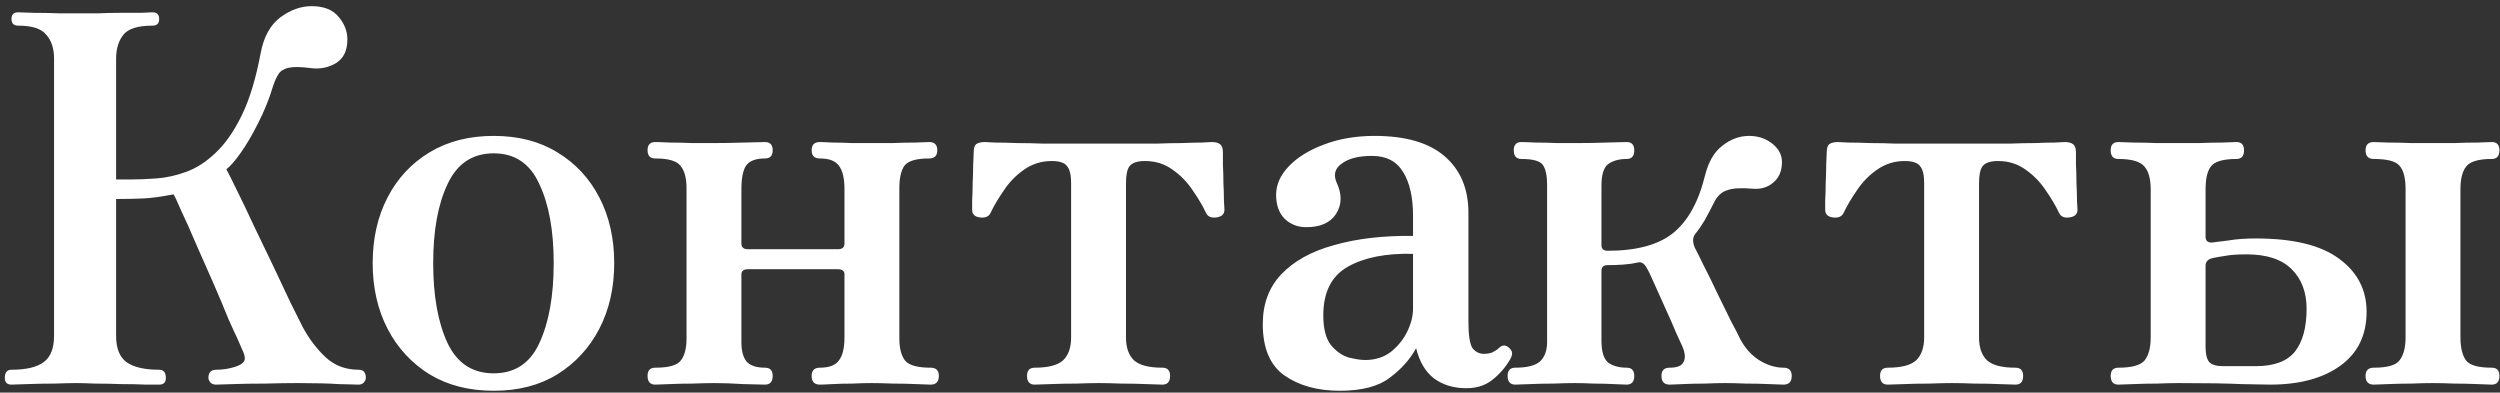 <?xml version="1.0" encoding="UTF-8"?> <svg xmlns="http://www.w3.org/2000/svg" width="312" height="49" viewBox="0 0 312 49" fill="none"><rect x="0" y="0" width="312" height="49" fill="#333333" stroke="none"/><path d="M1.434 48C0.879 48 0.602 47.723 0.602 47.168C0.602 46.485 0.879 46.144 1.434 46.144C3.269 46.144 4.613 45.824 5.466 45.184C6.319 44.544 6.746 43.456 6.746 41.92L6.746 7.296C6.746 6.059 6.426 5.077 5.786 4.352C5.189 3.584 4.015 3.2 2.266 3.2C1.711 3.2 1.434 2.923 1.434 2.368C1.434 1.813 1.711 1.536 2.266 1.536C2.479 1.536 3.098 1.557 4.122 1.6C5.146 1.6 6.234 1.621 7.386 1.664C8.581 1.664 9.498 1.664 10.138 1.664C10.65 1.664 11.354 1.664 12.25 1.664C13.189 1.621 14.127 1.6 15.066 1.6C16.047 1.6 16.901 1.6 17.626 1.6C18.394 1.557 18.863 1.536 19.034 1.536C19.589 1.536 19.866 1.813 19.866 2.368C19.866 2.923 19.589 3.2 19.034 3.2C17.199 3.2 15.983 3.584 15.386 4.352C14.789 5.12 14.49 6.101 14.49 7.296V22.4C14.746 22.4 15.002 22.4 15.258 22.4C15.557 22.4 15.855 22.4 16.154 22.4C17.178 22.4 18.287 22.357 19.482 22.272C20.719 22.187 21.978 21.909 23.258 21.44C24.538 20.971 25.754 20.181 26.906 19.072C28.101 17.963 29.189 16.405 30.17 14.4C31.151 12.395 31.941 9.792 32.538 6.592C32.922 4.587 33.733 3.115 34.97 2.176C36.25 1.237 37.551 0.768 38.874 0.768C40.41 0.768 41.541 1.216 42.266 2.112C42.991 2.965 43.354 3.904 43.354 4.928C43.354 6.293 42.885 7.275 41.946 7.872C41.007 8.427 39.983 8.64 38.874 8.512C37.637 8.341 36.698 8.32 36.058 8.448C35.461 8.576 35.034 8.832 34.778 9.216C34.522 9.6 34.287 10.112 34.074 10.752C33.605 12.331 32.986 13.867 32.218 15.36C31.493 16.811 30.767 18.048 30.042 19.072C29.317 20.096 28.719 20.779 28.25 21.12C28.506 21.589 28.954 22.485 29.594 23.808C30.234 25.088 30.938 26.56 31.706 28.224C32.517 29.888 33.327 31.573 34.138 33.28C34.949 34.987 35.674 36.523 36.314 37.888C36.997 39.253 37.487 40.235 37.786 40.832C38.597 42.325 39.557 43.584 40.666 44.608C41.775 45.632 43.141 46.144 44.762 46.144C45.359 46.144 45.658 46.485 45.658 47.168C45.658 47.339 45.573 47.531 45.402 47.744C45.231 47.915 45.018 48 44.762 48C44.335 48 43.503 47.979 42.266 47.936C41.029 47.851 39.322 47.808 37.146 47.808C35.909 47.808 34.543 47.829 33.05 47.872C31.557 47.872 30.234 47.893 29.082 47.936C27.93 47.979 27.226 48 26.97 48C26.671 48 26.437 47.915 26.266 47.744C26.095 47.531 26.01 47.339 26.01 47.168C26.01 46.485 26.33 46.144 26.97 46.144C27.823 46.144 28.634 46.016 29.402 45.76C30.17 45.504 30.554 45.163 30.554 44.736C30.554 44.437 30.447 44.075 30.234 43.648C30.021 43.179 29.807 42.688 29.594 42.176C29.423 41.835 29.061 41.045 28.506 39.808C27.994 38.528 27.375 37.056 26.65 35.392C25.925 33.728 25.199 32.085 24.474 30.464C23.791 28.843 23.173 27.456 22.618 26.304C22.106 25.109 21.786 24.427 21.658 24.256C20.122 24.555 18.842 24.725 17.818 24.768C16.794 24.811 15.834 24.832 14.938 24.832C14.725 24.832 14.575 24.832 14.49 24.832V41.92C14.49 43.456 14.917 44.544 15.77 45.184C16.666 45.824 18.031 46.144 19.866 46.144C20.421 46.144 20.698 46.485 20.698 47.168C20.698 47.723 20.421 48 19.866 48C19.653 48 19.098 48 18.202 48C17.306 47.957 16.282 47.936 15.13 47.936C13.978 47.893 12.89 47.872 11.866 47.872C10.842 47.829 10.074 47.808 9.562 47.808C8.922 47.808 8.005 47.829 6.81 47.872C5.615 47.872 4.485 47.893 3.418 47.936C2.394 47.979 1.733 48 1.434 48ZM61.614 48.768C58.542 48.768 55.875 48.085 53.614 46.72C51.353 45.312 49.603 43.413 48.366 41.024C47.129 38.635 46.51 35.904 46.51 32.832C46.51 29.76 47.129 27.029 48.366 24.64C49.603 22.251 51.353 20.373 53.614 19.008C55.875 17.643 58.542 16.96 61.614 16.96C64.686 16.96 67.331 17.643 69.55 19.008C71.811 20.373 73.561 22.251 74.798 24.64C76.035 27.029 76.654 29.76 76.654 32.832C76.654 35.904 76.035 38.635 74.798 41.024C73.561 43.413 71.811 45.312 69.55 46.72C67.331 48.085 64.686 48.768 61.614 48.768ZM61.614 46.592C64.259 46.592 66.158 45.333 67.31 42.816C68.505 40.256 69.102 36.928 69.102 32.832C69.102 28.779 68.505 25.493 67.31 22.976C66.158 20.416 64.259 19.136 61.614 19.136C58.969 19.136 57.049 20.416 55.854 22.976C54.659 25.493 54.062 28.779 54.062 32.832C54.062 36.928 54.659 40.256 55.854 42.816C57.049 45.333 58.969 46.592 61.614 46.592ZM81.775 48C81.135 48 80.815 47.637 80.815 46.912C80.815 46.229 81.135 45.888 81.775 45.888C83.396 45.888 84.442 45.611 84.911 45.056C85.423 44.459 85.679 43.52 85.679 42.24V23.488C85.679 22.208 85.423 21.269 84.911 20.672C84.442 20.075 83.396 19.776 81.775 19.776C81.135 19.776 80.815 19.435 80.815 18.752C80.815 18.069 81.135 17.728 81.775 17.728C82.116 17.728 82.714 17.749 83.567 17.792C84.463 17.792 85.423 17.813 86.447 17.856C87.514 17.856 88.41 17.856 89.135 17.856C90.244 17.856 91.46 17.835 92.783 17.792C94.106 17.749 95.002 17.728 95.471 17.728C96.111 17.728 96.431 18.069 96.431 18.752C96.431 19.435 96.111 19.776 95.471 19.776C94.319 19.776 93.53 20.075 93.103 20.672C92.719 21.269 92.527 22.251 92.527 23.616V30.4C92.527 30.869 92.804 31.104 93.359 31.104H104.559C105.114 31.104 105.391 30.869 105.391 30.4V23.616C105.391 22.251 105.156 21.269 104.687 20.672C104.26 20.075 103.471 19.776 102.319 19.776C101.636 19.776 101.295 19.435 101.295 18.752C101.295 18.069 101.636 17.728 102.319 17.728C102.618 17.728 103.13 17.749 103.855 17.792C104.623 17.792 105.455 17.813 106.351 17.856C107.247 17.856 108.058 17.856 108.783 17.856C109.551 17.856 110.426 17.856 111.407 17.856C112.431 17.813 113.37 17.792 114.223 17.792C115.076 17.749 115.652 17.728 115.951 17.728C116.634 17.728 116.975 18.069 116.975 18.752C116.975 19.435 116.634 19.776 115.951 19.776C114.372 19.776 113.348 20.075 112.879 20.672C112.452 21.269 112.239 22.208 112.239 23.488V42.24C112.239 43.52 112.495 44.459 113.007 45.056C113.519 45.611 114.564 45.888 116.143 45.888C116.826 45.888 117.167 46.229 117.167 46.912C117.167 47.637 116.826 48 116.143 48C115.844 48 115.247 47.979 114.351 47.936C113.455 47.893 112.495 47.872 111.471 47.872C110.447 47.829 109.551 47.808 108.783 47.808C108.058 47.808 107.247 47.829 106.351 47.872C105.455 47.872 104.623 47.893 103.855 47.936C103.13 47.979 102.618 48 102.319 48C101.636 48 101.295 47.637 101.295 46.912C101.295 46.229 101.636 45.888 102.319 45.888C103.471 45.888 104.26 45.589 104.687 44.992C105.156 44.395 105.391 43.435 105.391 42.112V34.24C105.391 33.813 105.114 33.6 104.559 33.6H93.359C92.804 33.6 92.527 33.813 92.527 34.24V42.688C92.527 43.84 92.762 44.672 93.231 45.184C93.7 45.653 94.447 45.888 95.471 45.888C96.111 45.888 96.431 46.229 96.431 46.912C96.431 47.637 96.111 48 95.471 48C95.002 48 94.106 47.979 92.783 47.936C91.46 47.851 90.244 47.808 89.135 47.808C88.41 47.808 87.514 47.829 86.447 47.872C85.423 47.872 84.463 47.893 83.567 47.936C82.714 47.979 82.116 48 81.775 48ZM129.131 48C128.491 48 128.171 47.637 128.171 46.912C128.171 46.229 128.491 45.888 129.131 45.888C130.795 45.888 131.968 45.589 132.651 44.992C133.333 44.352 133.675 43.392 133.675 42.112V22.848C133.675 21.824 133.504 21.12 133.163 20.736C132.864 20.309 132.224 20.096 131.243 20.096C129.963 20.096 128.811 20.459 127.787 21.184C126.805 21.867 125.973 22.72 125.291 23.744C124.608 24.725 124.053 25.664 123.627 26.56C123.413 27.029 122.965 27.221 122.283 27.136C121.643 27.051 121.323 26.731 121.323 26.176C121.323 26.005 121.323 25.621 121.323 25.024C121.365 24.384 121.387 23.659 121.387 22.848C121.429 22.037 121.451 21.269 121.451 20.544C121.493 19.819 121.515 19.307 121.515 19.008C121.515 18.496 121.621 18.155 121.835 17.984C122.091 17.813 122.453 17.728 122.923 17.728C123.008 17.728 123.435 17.749 124.203 17.792C124.971 17.792 125.888 17.813 126.955 17.856C128.021 17.856 129.045 17.877 130.027 17.92C131.008 17.92 131.755 17.92 132.267 17.92H141.931C142.656 17.92 143.509 17.92 144.491 17.92C145.515 17.877 146.517 17.856 147.499 17.856C148.48 17.813 149.312 17.792 149.995 17.792C150.72 17.749 151.125 17.728 151.211 17.728C151.68 17.728 152.021 17.813 152.235 17.984C152.491 18.155 152.619 18.496 152.619 19.008C152.619 19.307 152.619 19.819 152.619 20.544C152.661 21.269 152.683 22.037 152.683 22.848C152.725 23.659 152.747 24.384 152.747 25.024C152.789 25.621 152.811 26.005 152.811 26.176C152.811 26.731 152.469 27.051 151.787 27.136C151.147 27.221 150.72 27.029 150.507 26.56C150.08 25.664 149.525 24.725 148.843 23.744C148.16 22.72 147.328 21.867 146.347 21.184C145.365 20.459 144.213 20.096 142.891 20.096C141.952 20.096 141.312 20.309 140.971 20.736C140.672 21.12 140.523 21.824 140.523 22.848V42.112C140.523 43.392 140.864 44.352 141.547 44.992C142.229 45.589 143.403 45.888 145.067 45.888C145.707 45.888 146.027 46.229 146.027 46.912C146.027 47.637 145.707 48 145.067 48C144.768 48 144.107 47.979 143.083 47.936C142.101 47.893 141.056 47.872 139.947 47.872C138.837 47.829 137.899 47.808 137.131 47.808C136.405 47.808 135.467 47.829 134.315 47.872C133.163 47.872 132.096 47.893 131.115 47.936C130.133 47.979 129.472 48 129.131 48ZM167.195 48.768C164.422 48.768 162.118 48.128 160.283 46.848C158.491 45.568 157.595 43.435 157.595 40.448C157.595 37.931 158.363 35.861 159.899 34.24C161.478 32.576 163.675 31.36 166.491 30.592C169.307 29.781 172.592 29.397 176.347 29.44V26.944C176.347 24.64 175.942 22.827 175.131 21.504C174.32 20.139 173.019 19.456 171.227 19.456C169.563 19.456 168.304 19.776 167.451 20.416C166.598 21.013 166.384 21.803 166.811 22.784C167.494 24.235 167.472 25.536 166.747 26.688C166.022 27.797 164.784 28.352 163.035 28.352C161.968 28.352 161.072 28.011 160.347 27.328C159.622 26.603 159.259 25.6 159.259 24.32C159.259 23.04 159.792 21.845 160.859 20.736C161.926 19.627 163.376 18.731 165.211 18.048C167.088 17.323 169.2 16.96 171.547 16.96C175.43 16.96 178.352 17.813 180.315 19.52C182.278 21.227 183.259 23.573 183.259 26.56V40.128C183.259 41.835 183.43 42.944 183.771 43.456C184.155 43.925 184.624 44.16 185.179 44.16C185.606 44.16 185.968 44.096 186.267 43.968C186.608 43.797 186.864 43.627 187.035 43.456C187.504 42.987 187.974 43.008 188.443 43.52C188.656 43.733 188.742 43.968 188.699 44.224C188.656 44.48 188.55 44.736 188.379 44.992C187.782 45.973 187.035 46.805 186.139 47.488C185.286 48.128 184.24 48.448 183.003 48.448C181.424 48.448 180.08 48.043 178.971 47.232C177.904 46.421 177.158 45.163 176.731 43.456C175.963 44.864 174.854 46.101 173.403 47.168C171.995 48.235 169.926 48.768 167.195 48.768ZM170.395 44.928C171.632 44.928 172.699 44.587 173.595 43.904C174.491 43.179 175.174 42.325 175.643 41.344C176.112 40.363 176.347 39.424 176.347 38.528V31.68C172.976 31.595 170.267 32.128 168.219 33.28C166.171 34.432 165.147 36.459 165.147 39.36C165.147 41.024 165.467 42.261 166.107 43.072C166.747 43.84 167.472 44.352 168.283 44.608C169.136 44.821 169.84 44.928 170.395 44.928ZM189.11 48C188.47 48 188.15 47.637 188.15 46.912C188.15 46.229 188.47 45.888 189.11 45.888C190.561 45.888 191.585 45.632 192.182 45.12C192.779 44.565 193.078 43.755 193.078 42.688V23.04C193.078 21.931 192.907 21.12 192.566 20.608C192.225 20.096 191.329 19.84 189.878 19.84C189.238 19.84 188.918 19.477 188.918 18.752C188.918 18.069 189.238 17.728 189.878 17.728C190.219 17.728 190.795 17.749 191.606 17.792C192.459 17.792 193.377 17.813 194.358 17.856C195.382 17.856 196.257 17.856 196.982 17.856C198.091 17.856 199.243 17.835 200.438 17.792C201.675 17.749 202.529 17.728 202.998 17.728C203.638 17.728 203.958 18.069 203.958 18.752C203.958 19.477 203.638 19.84 202.998 19.84C202.059 19.84 201.291 20.053 200.694 20.48C200.139 20.907 199.862 21.803 199.862 23.168V30.592C199.862 31.061 200.118 31.296 200.63 31.296C204.214 31.296 206.923 30.571 208.758 29.12C210.635 27.627 211.979 25.216 212.79 21.888C213.217 20.181 213.942 18.944 214.966 18.176C215.99 17.365 217.099 16.96 218.294 16.96C219.403 16.96 220.363 17.28 221.174 17.92C221.985 18.56 222.39 19.328 222.39 20.224C222.39 21.333 222.027 22.187 221.302 22.784C220.619 23.381 219.766 23.637 218.742 23.552C217.291 23.424 216.225 23.488 215.542 23.744C214.859 23.957 214.326 24.448 213.942 25.216C213.515 26.069 213.11 26.837 212.726 27.52C212.342 28.16 211.958 28.715 211.574 29.184C211.233 29.611 211.211 30.187 211.51 30.912C211.723 31.296 212.086 32.021 212.598 33.088C213.153 34.155 213.729 35.328 214.326 36.608C214.966 37.888 215.542 39.061 216.054 40.128C216.609 41.152 216.971 41.856 217.142 42.24C217.739 43.392 218.529 44.288 219.51 44.928C220.534 45.568 221.558 45.888 222.582 45.888C223.265 45.888 223.606 46.229 223.606 46.912C223.606 47.637 223.265 48 222.582 48C222.283 48 221.686 47.979 220.79 47.936C219.894 47.893 218.934 47.872 217.91 47.872C216.929 47.829 216.054 47.808 215.286 47.808C214.561 47.808 213.707 47.829 212.726 47.872C211.745 47.872 210.849 47.893 210.038 47.936C209.227 47.979 208.673 48 208.374 48C207.691 48 207.35 47.637 207.35 46.912C207.35 46.229 207.691 45.888 208.374 45.888C209.313 45.888 209.889 45.653 210.102 45.184C210.358 44.715 210.315 44.075 209.974 43.264C209.889 43.051 209.633 42.496 209.206 41.6C208.822 40.661 208.374 39.637 207.862 38.528C207.35 37.376 206.881 36.331 206.454 35.392C206.027 34.411 205.707 33.749 205.494 33.408C205.195 32.853 204.811 32.64 204.342 32.768C203.787 32.896 203.19 32.981 202.55 33.024C201.953 33.067 201.313 33.088 200.63 33.088C200.118 33.088 199.862 33.323 199.862 33.792V42.496C199.862 43.861 200.139 44.779 200.694 45.248C201.291 45.675 202.059 45.888 202.998 45.888C203.638 45.888 203.958 46.229 203.958 46.912C203.958 47.637 203.638 48 202.998 48C202.699 48 202.166 47.979 201.398 47.936C200.63 47.893 199.798 47.872 198.902 47.872C198.049 47.829 197.259 47.808 196.534 47.808C195.809 47.808 194.913 47.829 193.846 47.872C192.822 47.872 191.862 47.893 190.966 47.936C190.07 47.979 189.451 48 189.11 48ZM235.591 48C234.951 48 234.631 47.637 234.631 46.912C234.631 46.229 234.951 45.888 235.591 45.888C237.255 45.888 238.428 45.589 239.111 44.992C239.793 44.352 240.135 43.392 240.135 42.112V22.848C240.135 21.824 239.964 21.12 239.623 20.736C239.324 20.309 238.684 20.096 237.703 20.096C236.423 20.096 235.271 20.459 234.247 21.184C233.265 21.867 232.433 22.72 231.751 23.744C231.068 24.725 230.513 25.664 230.087 26.56C229.873 27.029 229.425 27.221 228.743 27.136C228.103 27.051 227.783 26.731 227.783 26.176C227.783 26.005 227.783 25.621 227.783 25.024C227.825 24.384 227.847 23.659 227.847 22.848C227.889 22.037 227.911 21.269 227.911 20.544C227.953 19.819 227.975 19.307 227.975 19.008C227.975 18.496 228.081 18.155 228.295 17.984C228.551 17.813 228.913 17.728 229.383 17.728C229.468 17.728 229.895 17.749 230.663 17.792C231.431 17.792 232.348 17.813 233.415 17.856C234.481 17.856 235.505 17.877 236.487 17.92C237.468 17.92 238.215 17.92 238.727 17.92H248.391C249.116 17.92 249.969 17.92 250.951 17.92C251.975 17.877 252.977 17.856 253.959 17.856C254.94 17.813 255.772 17.792 256.455 17.792C257.18 17.749 257.585 17.728 257.671 17.728C258.14 17.728 258.481 17.813 258.695 17.984C258.951 18.155 259.079 18.496 259.079 19.008C259.079 19.307 259.079 19.819 259.079 20.544C259.121 21.269 259.143 22.037 259.143 22.848C259.185 23.659 259.207 24.384 259.207 25.024C259.249 25.621 259.271 26.005 259.271 26.176C259.271 26.731 258.929 27.051 258.247 27.136C257.607 27.221 257.18 27.029 256.967 26.56C256.54 25.664 255.985 24.725 255.303 23.744C254.62 22.72 253.788 21.867 252.807 21.184C251.825 20.459 250.673 20.096 249.351 20.096C248.412 20.096 247.772 20.309 247.431 20.736C247.132 21.12 246.983 21.824 246.983 22.848V42.112C246.983 43.392 247.324 44.352 248.007 44.992C248.689 45.589 249.863 45.888 251.527 45.888C252.167 45.888 252.487 46.229 252.487 46.912C252.487 47.637 252.167 48 251.527 48C251.228 48 250.567 47.979 249.543 47.936C248.561 47.893 247.516 47.872 246.407 47.872C245.297 47.829 244.359 47.808 243.591 47.808C242.865 47.808 241.927 47.829 240.775 47.872C239.623 47.872 238.556 47.893 237.575 47.936C236.593 47.979 235.932 48 235.591 48ZM264.375 48C263.735 48 263.415 47.637 263.415 46.912C263.415 46.229 263.735 45.888 264.375 45.888C266.039 45.888 267.127 45.589 267.639 44.992C268.151 44.352 268.407 43.392 268.407 42.112V23.616C268.407 22.336 268.151 21.397 267.639 20.8C267.127 20.16 266.039 19.84 264.375 19.84C263.735 19.84 263.415 19.477 263.415 18.752C263.415 18.069 263.735 17.728 264.375 17.728C264.716 17.728 265.335 17.749 266.231 17.792C267.127 17.792 268.108 17.813 269.175 17.856C270.242 17.856 271.138 17.856 271.863 17.856C272.631 17.856 273.506 17.856 274.487 17.856C275.511 17.813 276.45 17.792 277.303 17.792C278.199 17.749 278.796 17.728 279.095 17.728C279.735 17.728 280.055 18.069 280.055 18.752C280.055 19.477 279.735 19.84 279.095 19.84C277.431 19.84 276.364 20.16 275.895 20.8C275.468 21.397 275.255 22.336 275.255 23.616V29.568C275.255 30.037 275.511 30.272 276.023 30.272C276.407 30.229 277.09 30.144 278.071 30.016C279.052 29.845 280.204 29.76 281.527 29.76C286.22 29.76 289.698 30.613 291.959 32.32C294.22 33.984 295.351 36.181 295.351 38.912C295.351 41.813 294.263 44.053 292.087 45.632C289.911 47.211 286.988 48 283.319 48C282.679 48 281.484 47.979 279.735 47.936C278.028 47.851 275.404 47.808 271.863 47.808C271.138 47.808 270.242 47.829 269.175 47.872C268.108 47.872 267.127 47.893 266.231 47.936C265.335 47.979 264.716 48 264.375 48ZM296.247 48C295.564 48 295.223 47.637 295.223 46.912C295.223 46.229 295.564 45.888 296.247 45.888C297.911 45.888 298.978 45.589 299.447 44.992C299.959 44.352 300.215 43.392 300.215 42.112V23.616C300.215 22.208 299.959 21.227 299.447 20.672C298.978 20.117 297.911 19.84 296.247 19.84C295.564 19.84 295.223 19.477 295.223 18.752C295.223 18.069 295.564 17.728 296.247 17.728C296.546 17.728 297.143 17.749 298.039 17.792C298.935 17.792 299.895 17.813 300.919 17.856C301.986 17.856 302.882 17.856 303.607 17.856C304.375 17.856 305.271 17.856 306.295 17.856C307.319 17.813 308.279 17.792 309.175 17.792C310.071 17.749 310.668 17.728 310.967 17.728C311.607 17.728 311.927 18.069 311.927 18.752C311.927 19.477 311.607 19.84 310.967 19.84C309.303 19.84 308.236 20.16 307.767 20.8C307.298 21.397 307.063 22.336 307.063 23.616V42.112C307.063 43.392 307.298 44.352 307.767 44.992C308.236 45.589 309.303 45.888 310.967 45.888C311.607 45.888 311.927 46.229 311.927 46.912C311.927 47.637 311.607 48 310.967 48C310.668 48 310.071 47.979 309.175 47.936C308.279 47.893 307.319 47.872 306.295 47.872C305.271 47.829 304.375 47.808 303.607 47.808C302.882 47.808 301.986 47.829 300.919 47.872C299.895 47.872 298.935 47.893 298.039 47.936C297.143 47.979 296.546 48 296.247 48ZM277.431 45.696H281.527C283.788 45.696 285.41 45.099 286.391 43.904C287.372 42.667 287.863 40.875 287.863 38.528C287.863 36.48 287.244 34.837 286.007 33.6C284.77 32.363 282.892 31.744 280.375 31.744C279.223 31.744 278.327 31.808 277.687 31.936C277.09 32.021 276.599 32.107 276.215 32.192C275.575 32.32 275.255 32.64 275.255 33.152V43.328C275.255 44.181 275.404 44.8 275.703 45.184C276.044 45.525 276.62 45.696 277.431 45.696Z" fill="white"></path></svg> 